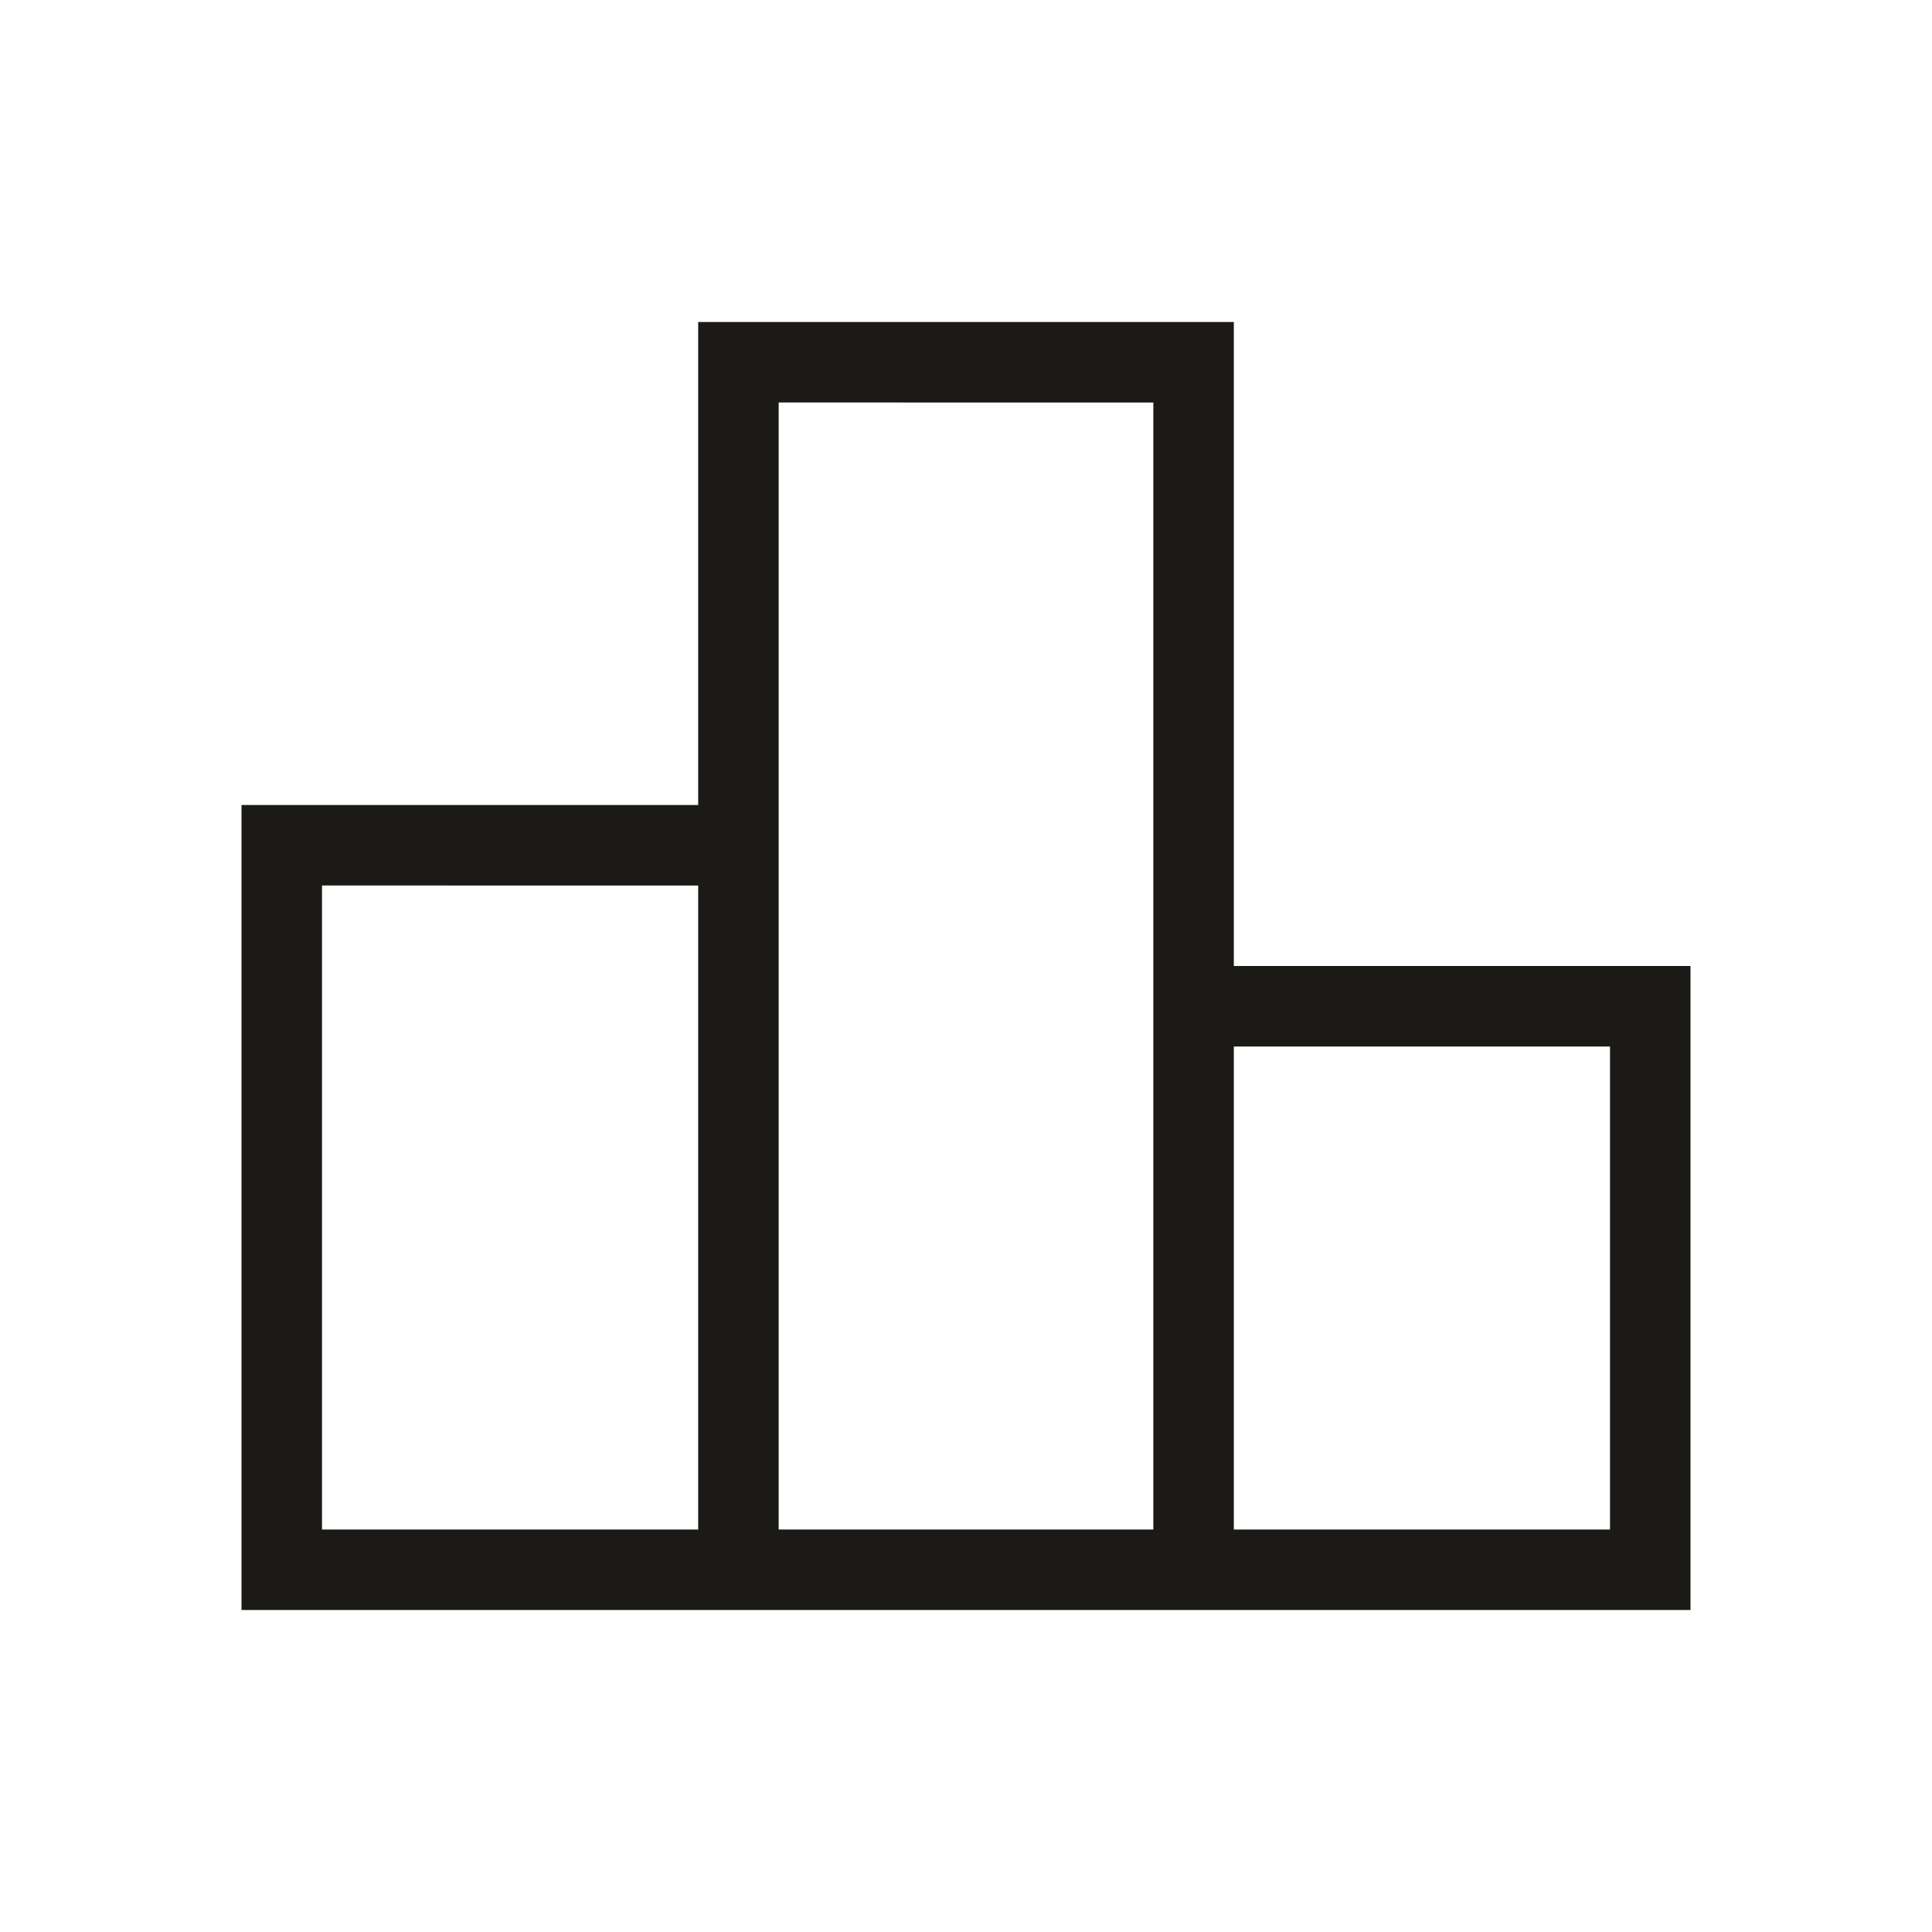 <svg xmlns="http://www.w3.org/2000/svg" height="24px" viewBox="0 -960 960 960" width="24px" fill="#1B1A17"><path d="M160-200h186.92v-320H160v320Zm226.92 0h186.16v-560H386.92v560Zm226.16 0H800v-240H613.08v240ZM120-160v-400h226.92v-240h266.16v320H840v320H120Z"/></svg>